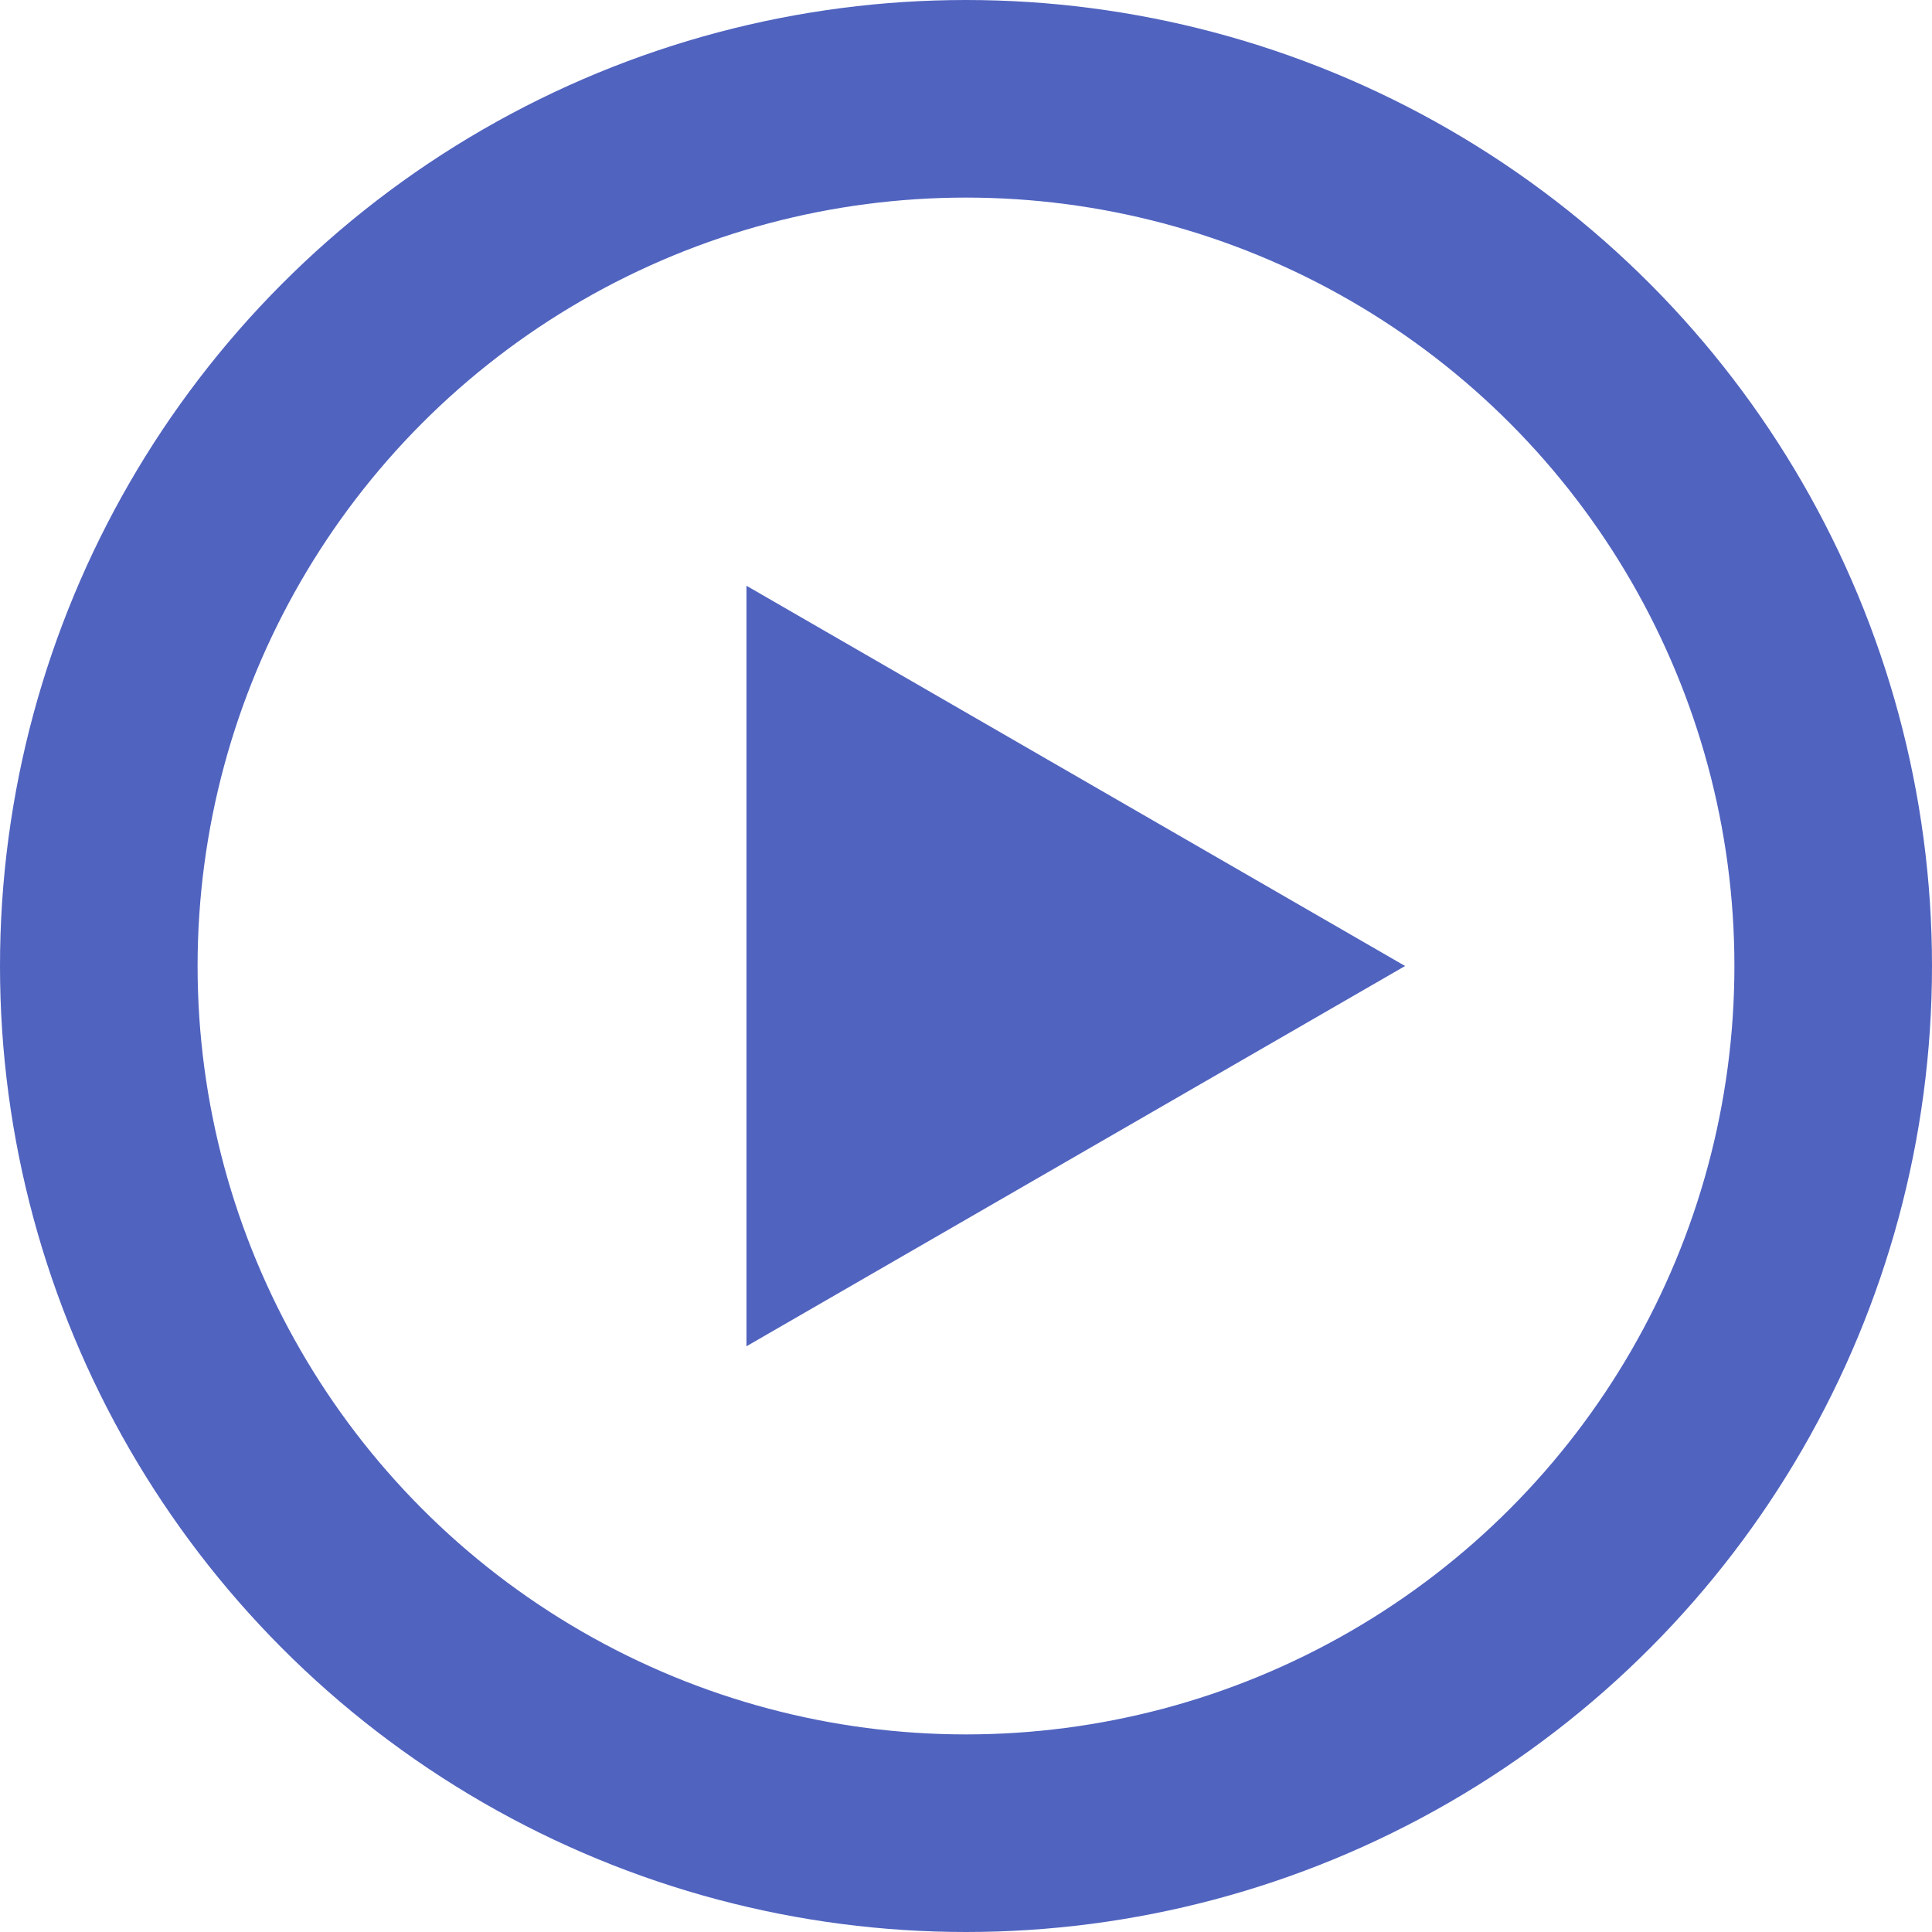 <svg xmlns="http://www.w3.org/2000/svg" width="88" height="88" viewBox="0 0 88 88" fill="none"><circle cx="44" cy="44" r="39.5" stroke="#5063BF" stroke-width="9"></circle><path d="M64 44L34 61.321L34 26.68L64 44Z" fill="#5063BF"></path></svg>